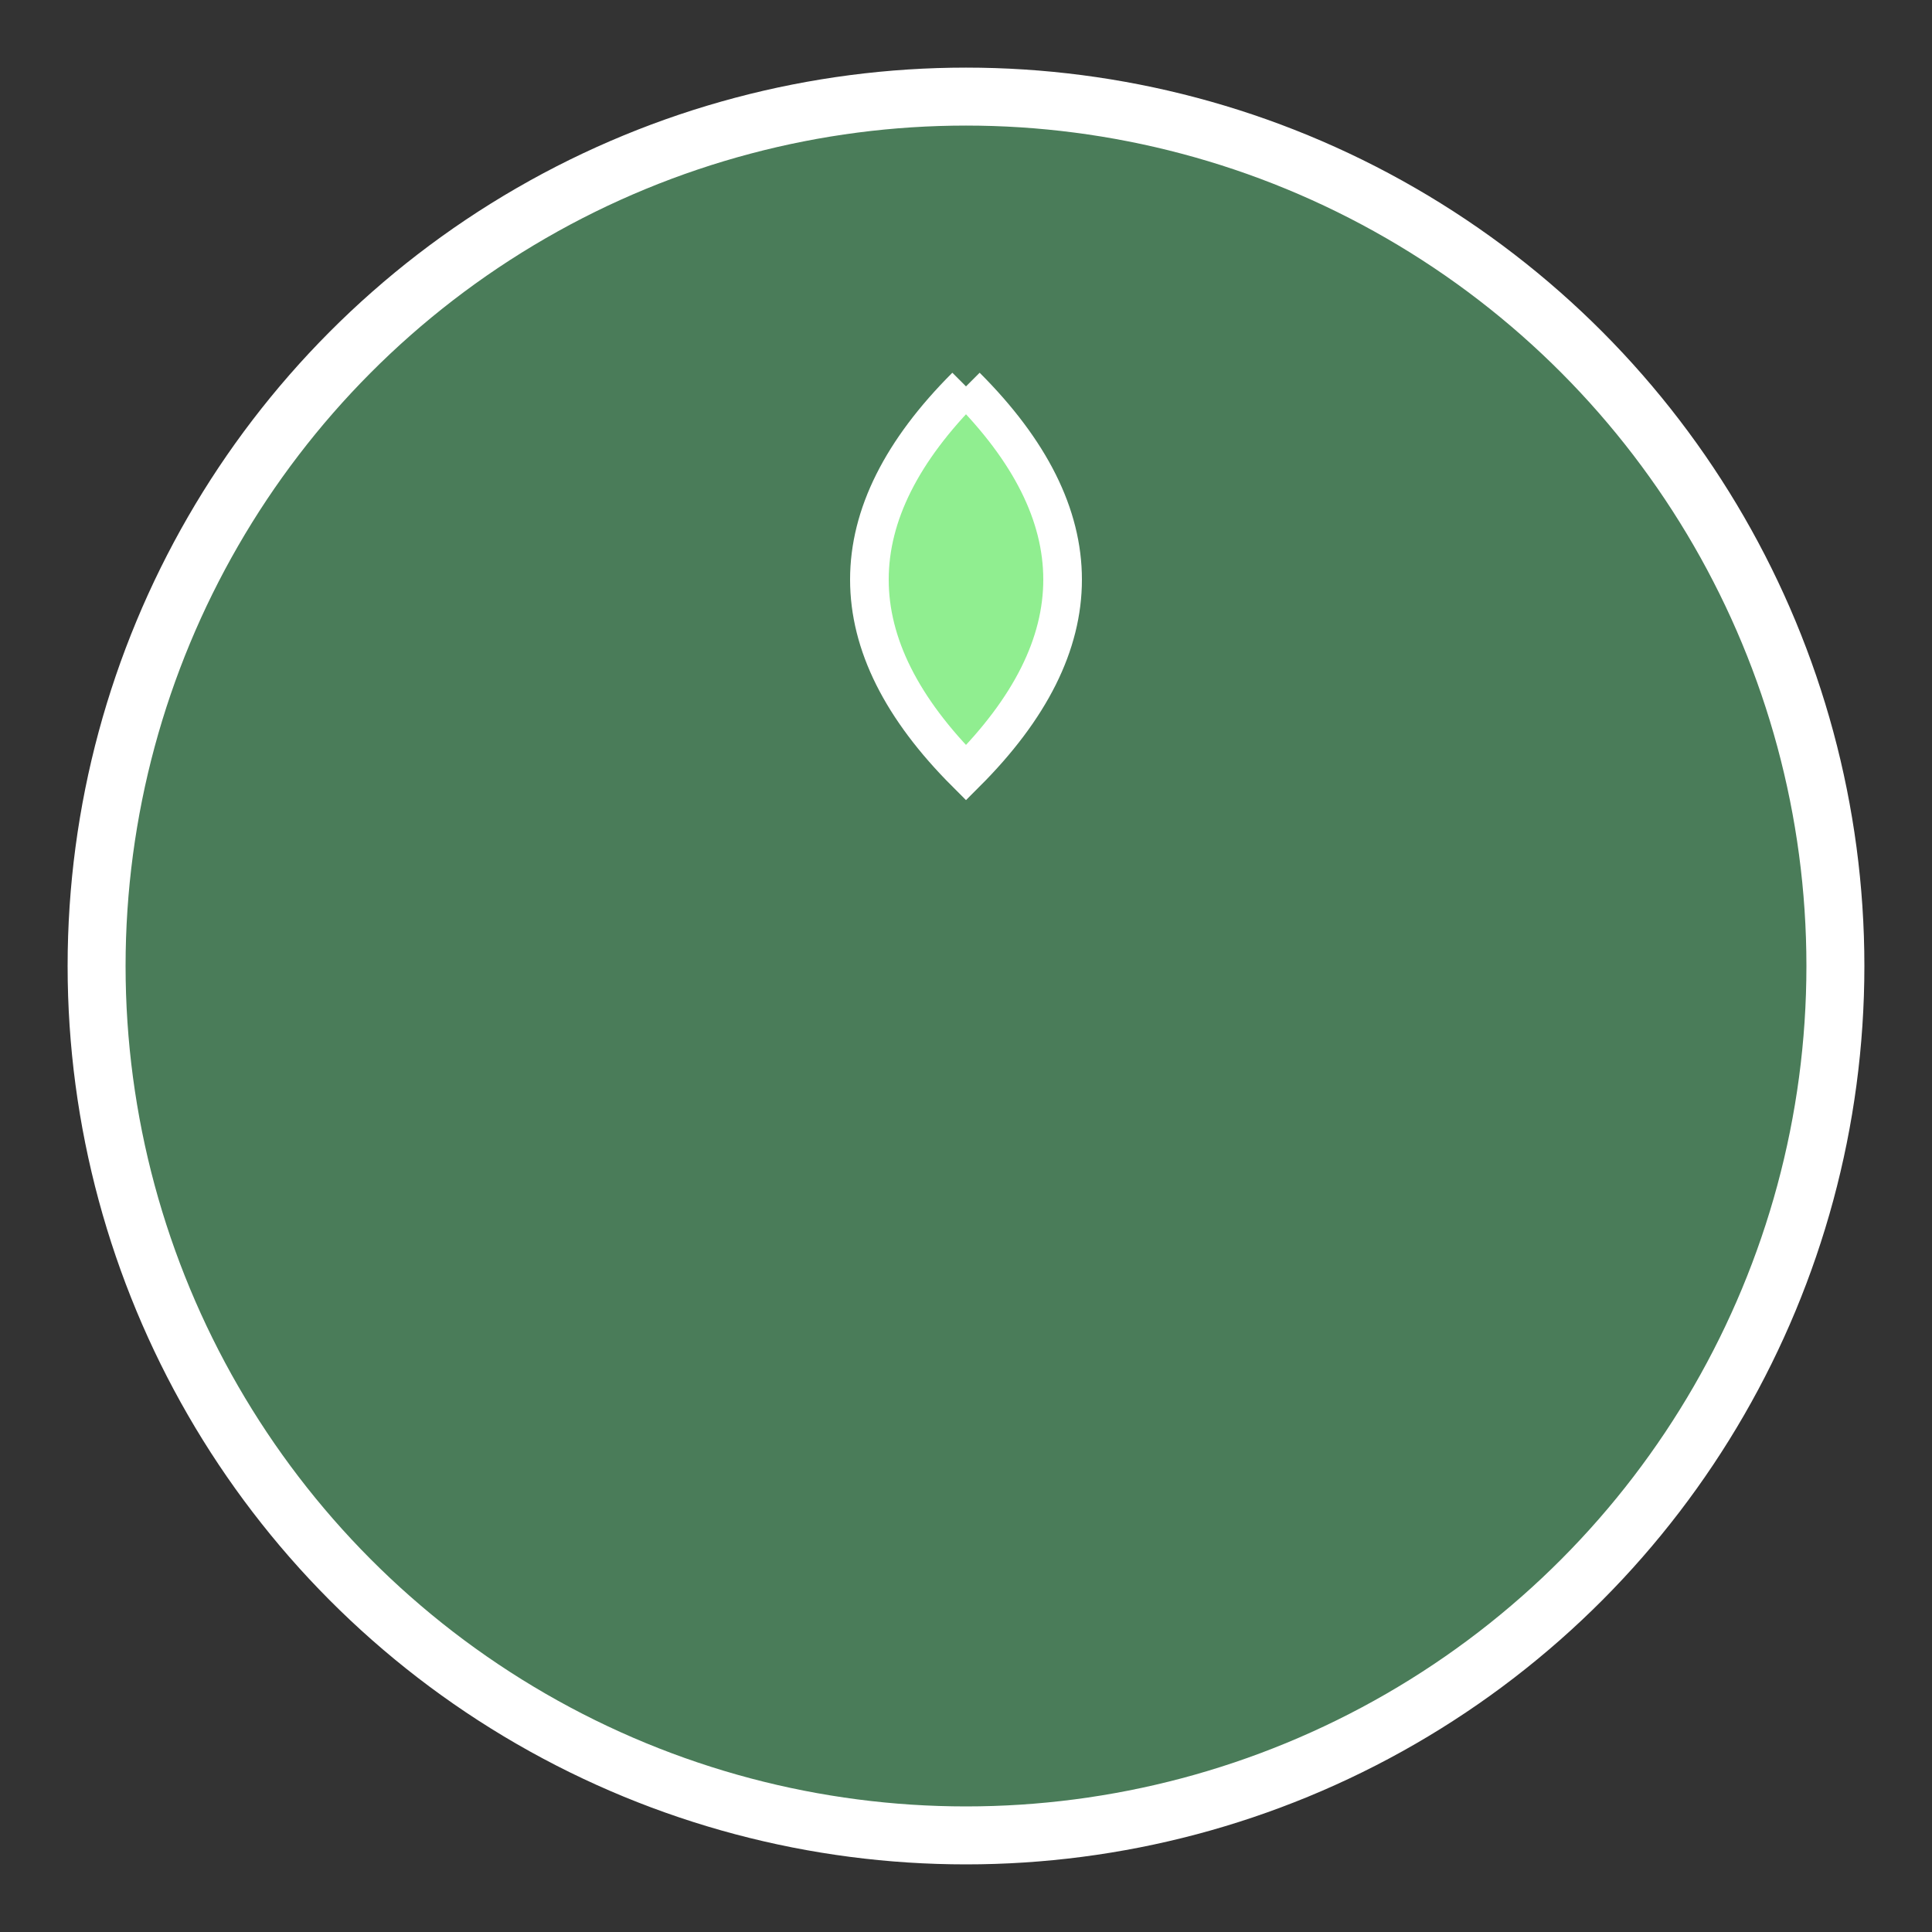 <?xml version="1.0" encoding="UTF-8"?>
<svg width="100" height="100" viewBox="0 0 100 100" xmlns="http://www.w3.org/2000/svg">
  <rect x="0" y="0" width="100" height="100" fill="#333333" stroke="none"/>
  <circle cx="50" cy="50" r="45" fill="#4A7C59" stroke="#FFFFFF" stroke-width="3"/>
  <path d="M50 20 Q60 30 50 40 Q40 30 50 20" fill="#90EE90" stroke="#FFFFFF" stroke-width="2"/>
</svg>